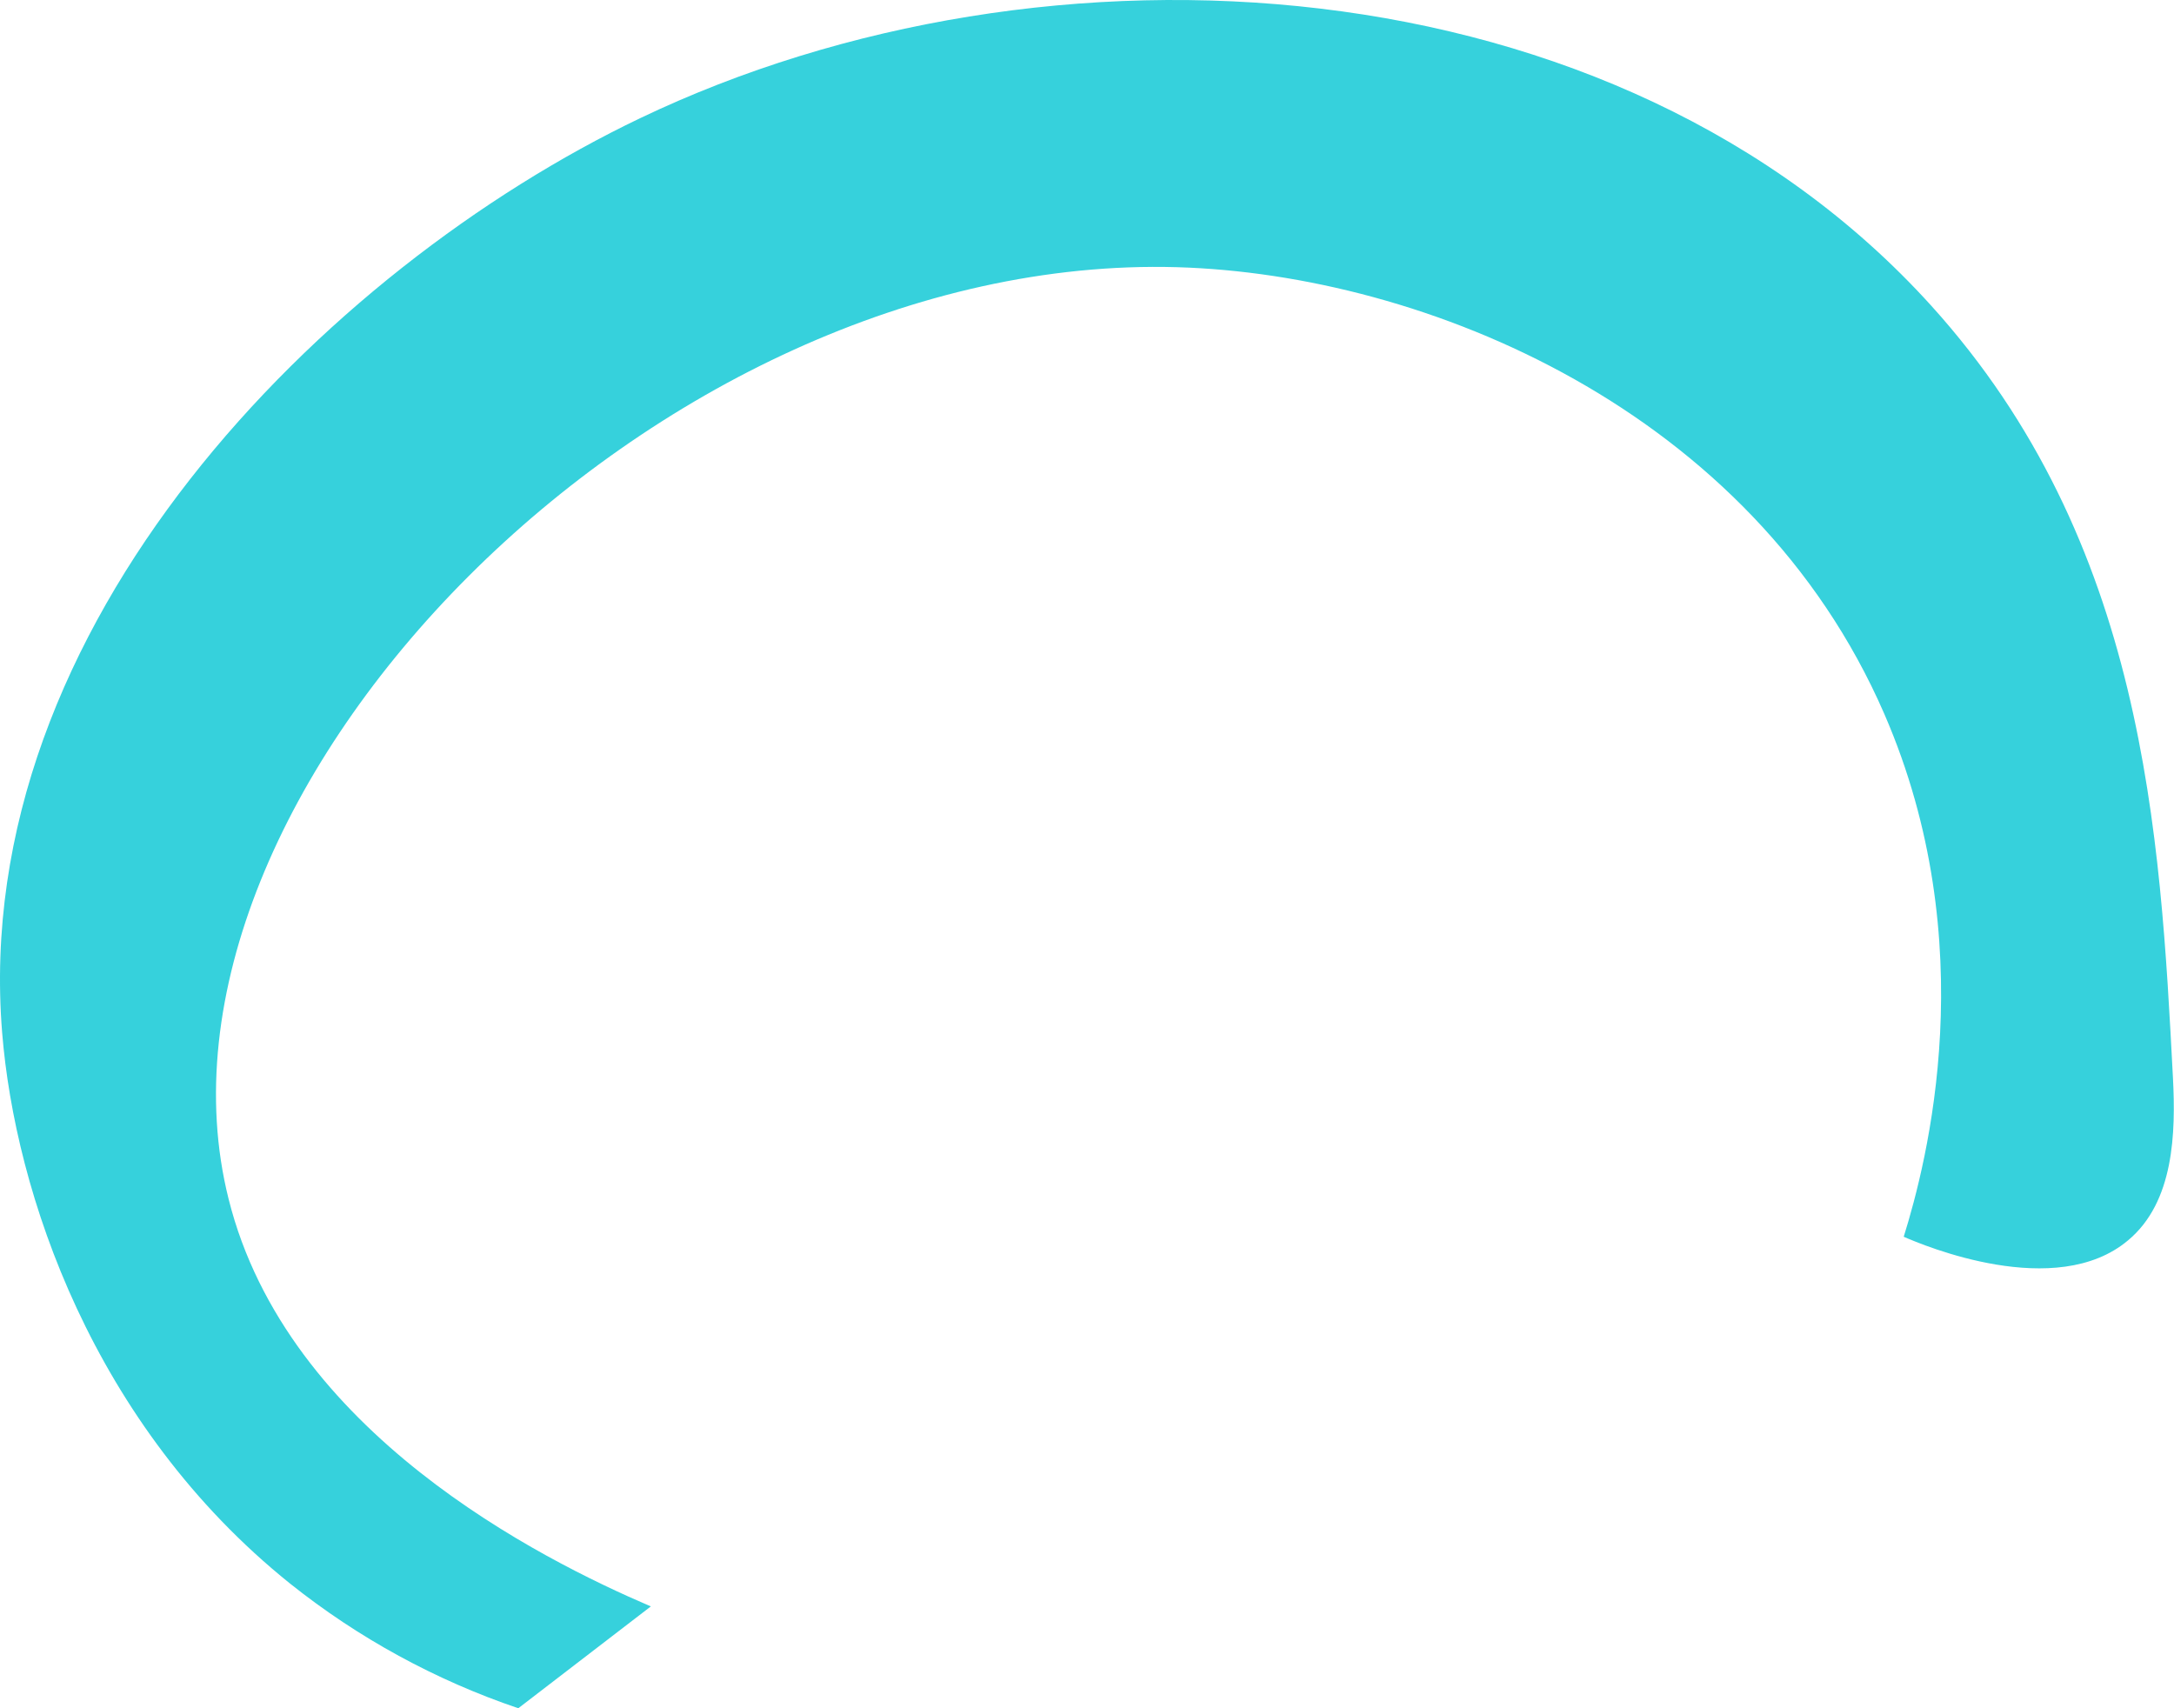 <?xml version="1.0" encoding="UTF-8"?> <svg xmlns="http://www.w3.org/2000/svg" width="616" height="484" viewBox="0 0 616 484" fill="none"> <path d="M184.415 455.148C153.222 441.789 81.275 405.848 64.775 339.713C36.059 225.367 185.307 71.425 333.573 75.706C403.922 77.76 496.439 116.043 533.914 202.271C562.167 267.316 545.977 329.363 539.416 350.41C544.991 352.861 582.54 368.651 602.992 351.421C616.07 340.523 616.497 320.868 615.703 305.395C612.094 236.272 607.79 153.561 547.209 86.606C458.012 -11.975 296.565 -21.571 181.429 33.464C91.729 76.345 -8.785 177.039 0.612 292.631C4.268 337.765 26.192 403.764 82.237 448.715C101.547 464.114 123.412 476.052 146.859 484L184.415 455.148Z" fill="#36D1DC"></path> </svg> 